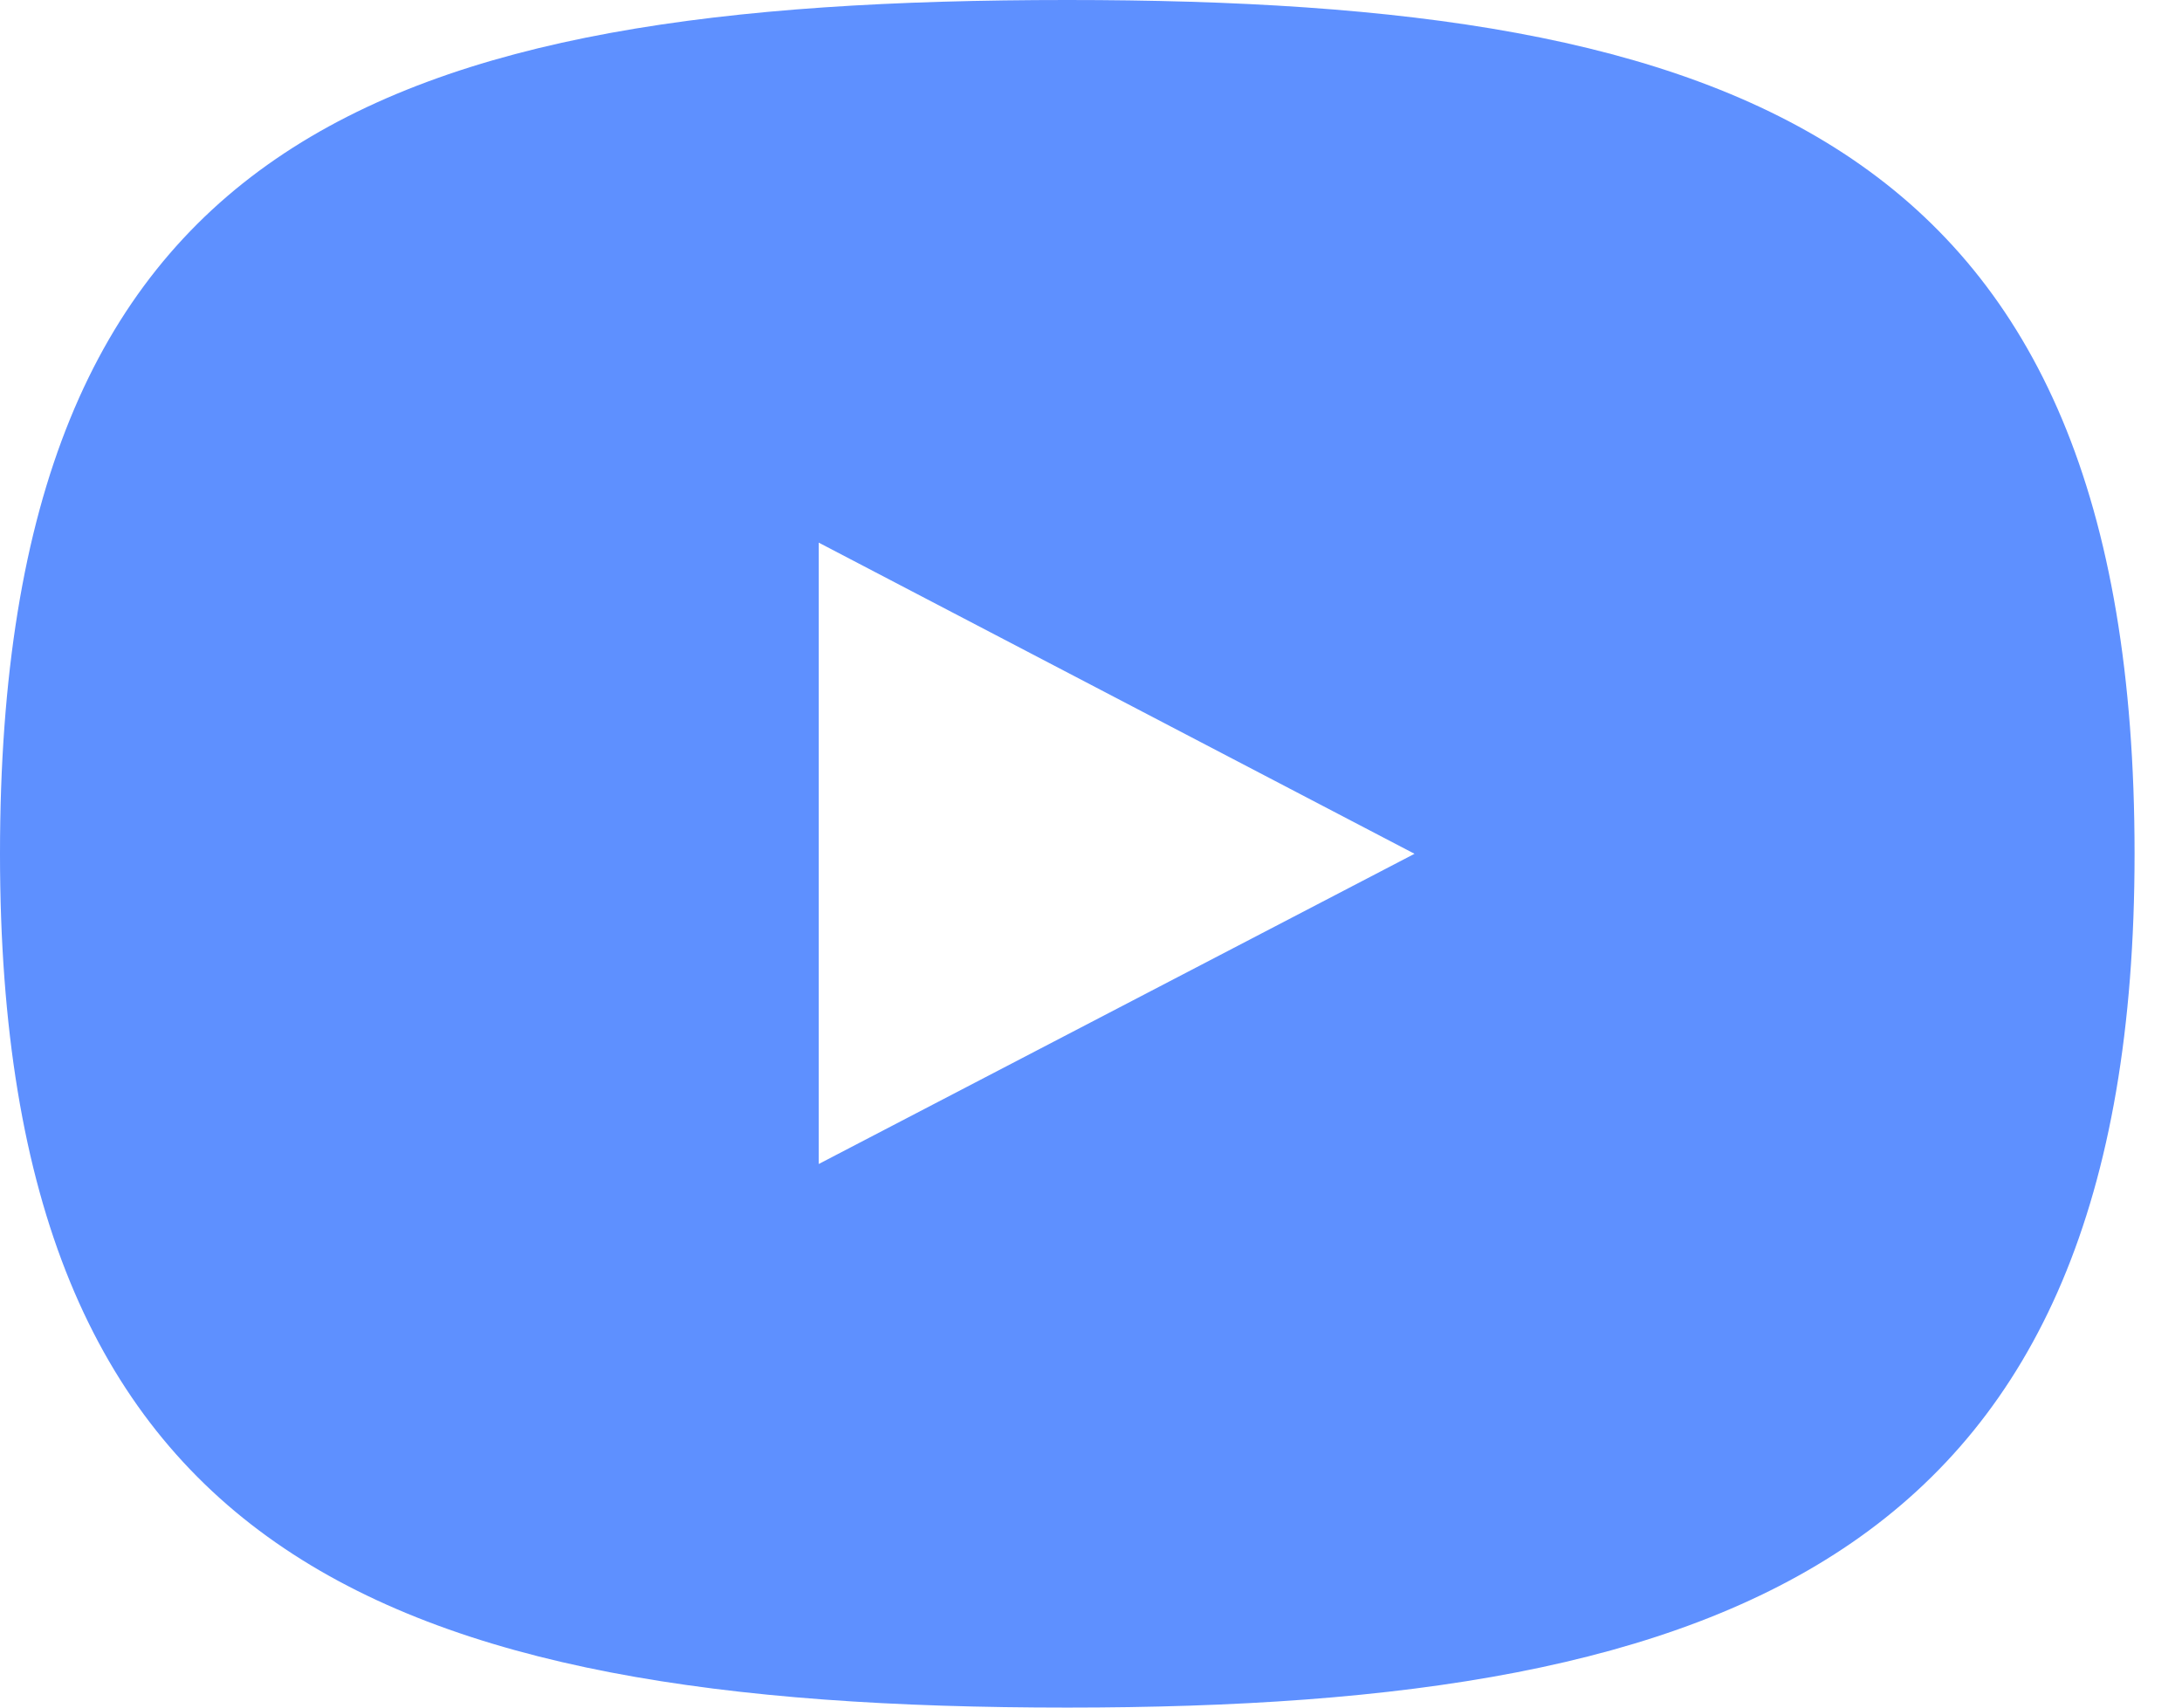 <svg width="23" height="18" viewBox="0 0 23 18" fill="none" xmlns="http://www.w3.org/2000/svg">
<path fill-rule="evenodd" clip-rule="evenodd" d="M11.25 0C4 0 0 1.47 0 9C0 16.36 4 18 11.25 18C18.31 18 22.5 16.36 22.5 9C22.5 1.47 18.31 0 11.25 0ZM8.63 12.27V5.72L14.91 9L8.63 12.27V12.27Z" fill="#5E90FF"/>
</svg>
